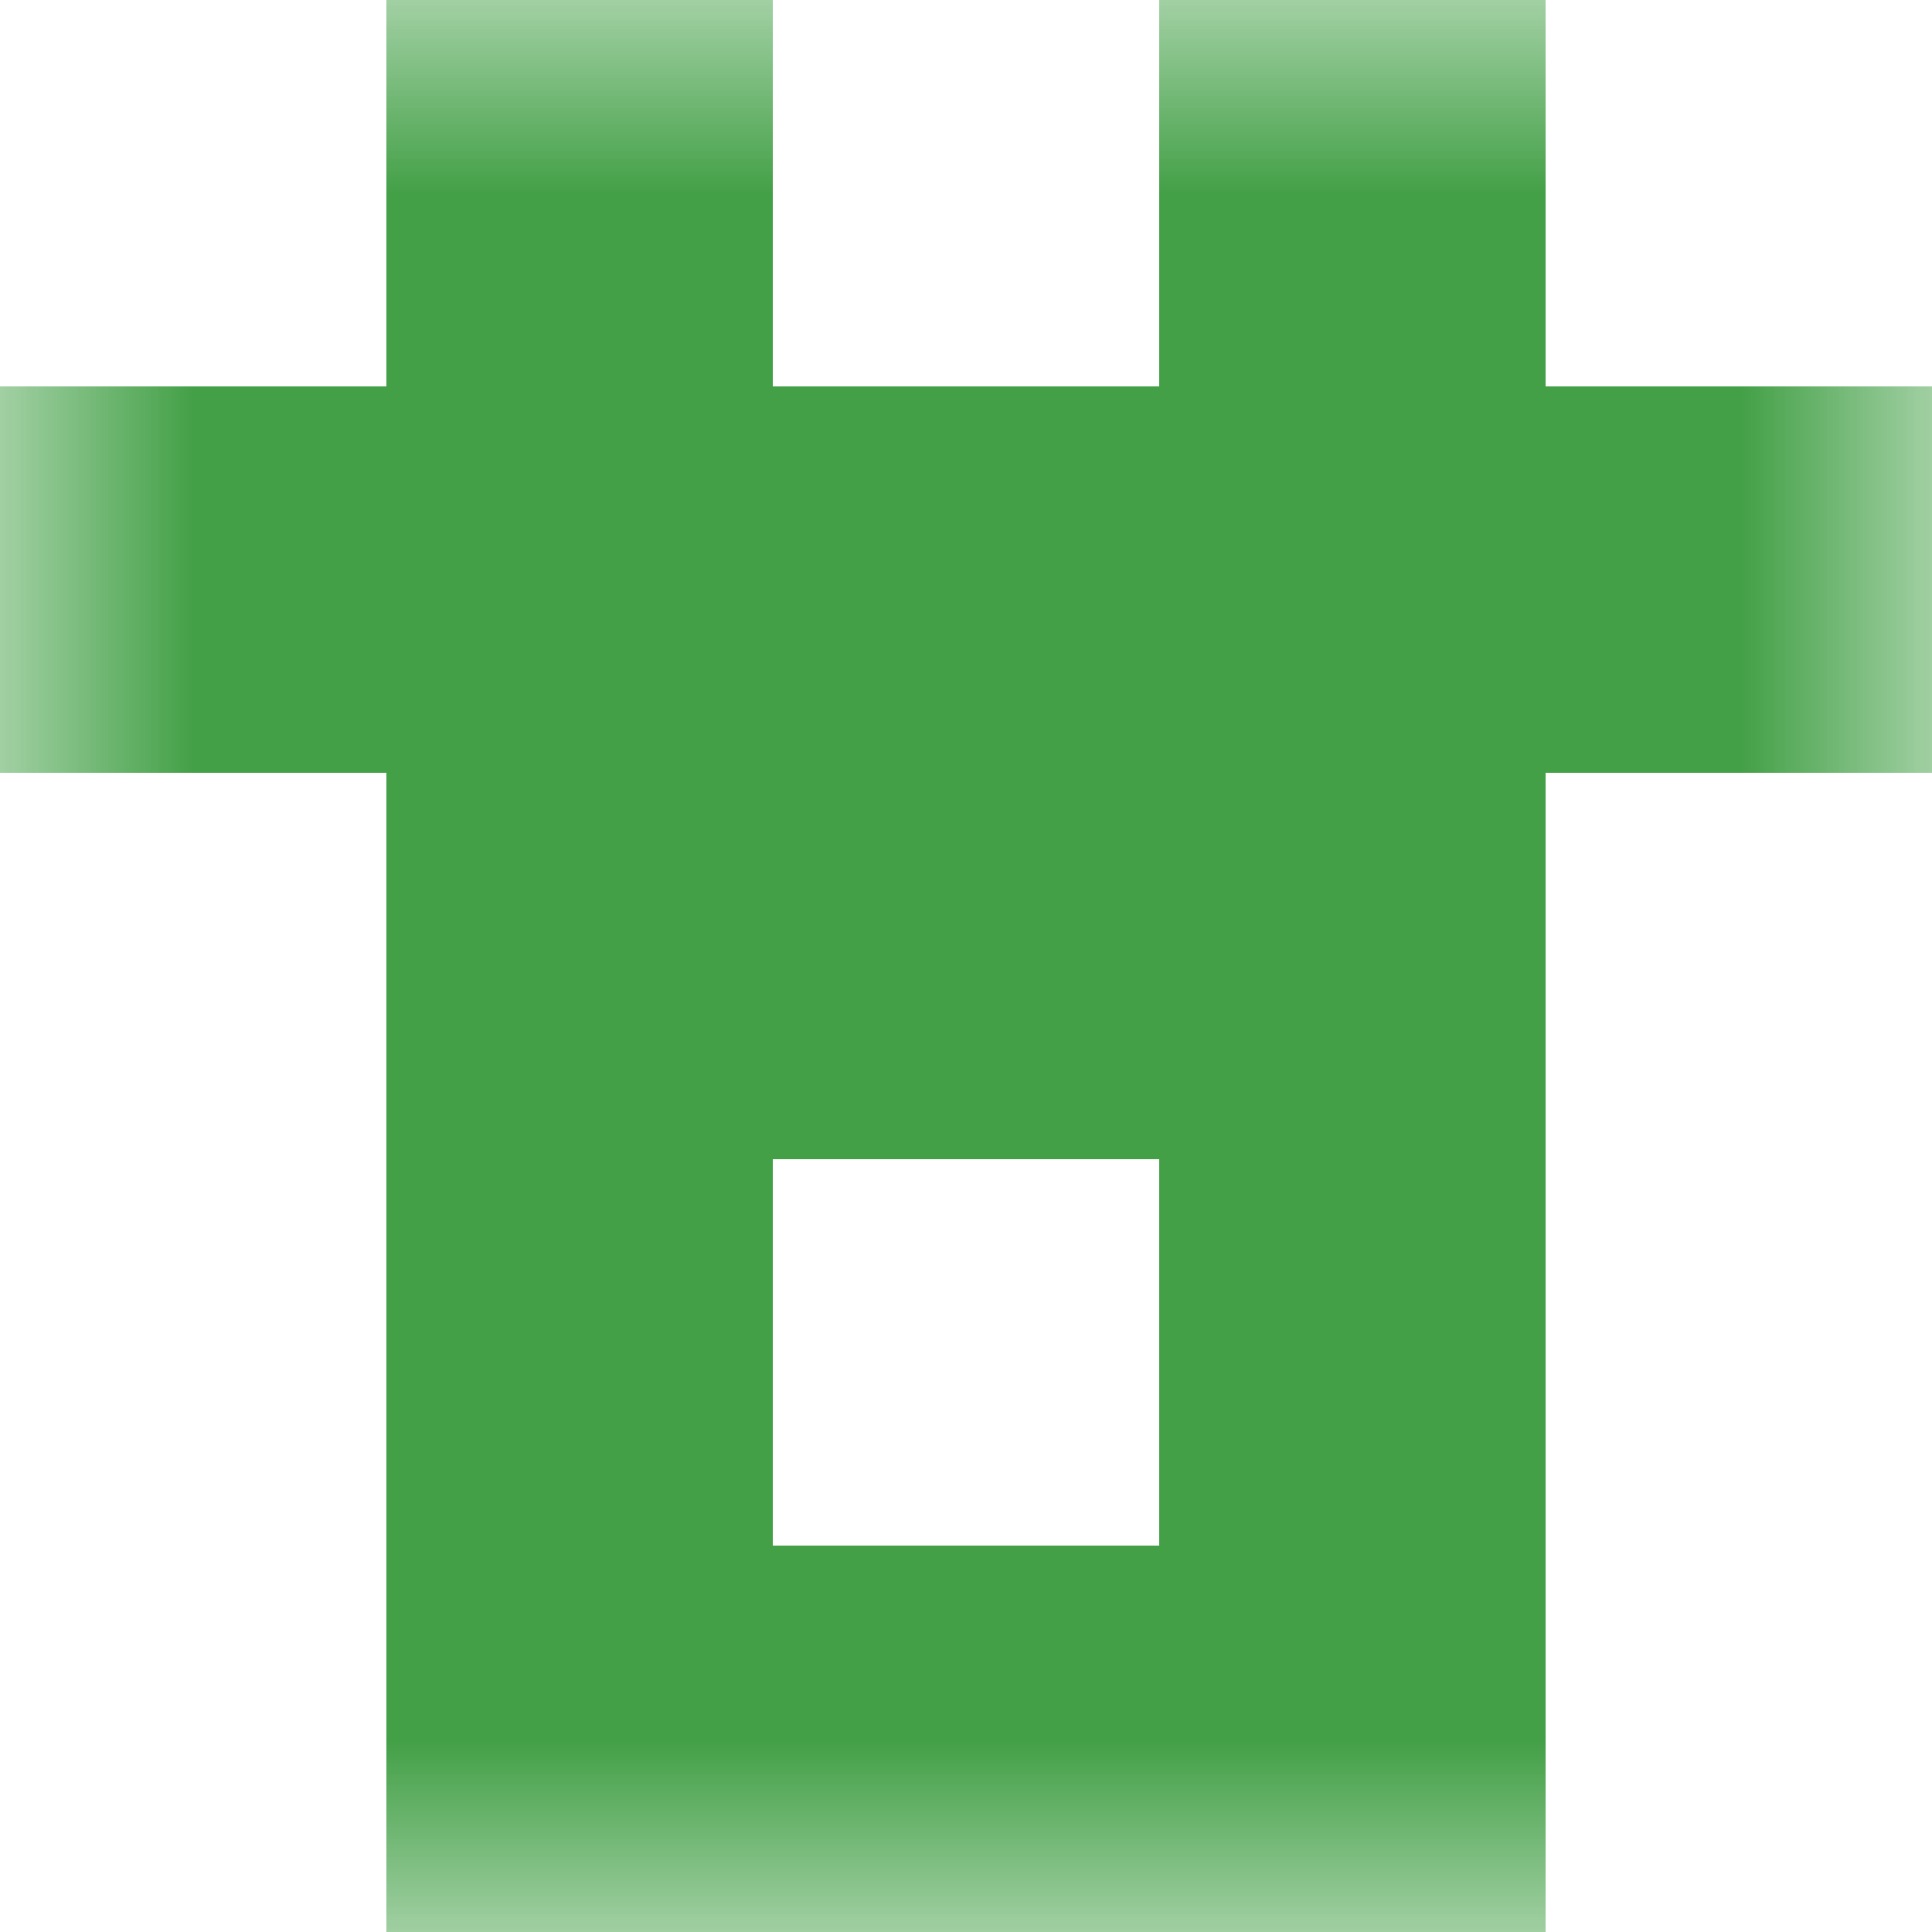 <svg xmlns="http://www.w3.org/2000/svg" viewBox="0 0 5 5" fill="none" shape-rendering="crispEdges"><mask id="viewboxMask"><rect width="5" height="5" rx="0" ry="0" x="0" y="0" fill="#fff" /></mask><g mask="url(#viewboxMask)"><path d="M2 0H1v1h1V0ZM4 0H3v1h1V0Z" fill="#43a047"/><path fill="#43a047" d="M0 1h5v1H0z"/><path fill="#43a047" d="M1 2h3v1H1z"/><path d="M2 3H1v1h1V3ZM4 3H3v1h1V3Z" fill="#43a047"/><path fill="#43a047" d="M1 4h3v1H1z"/></g></svg>